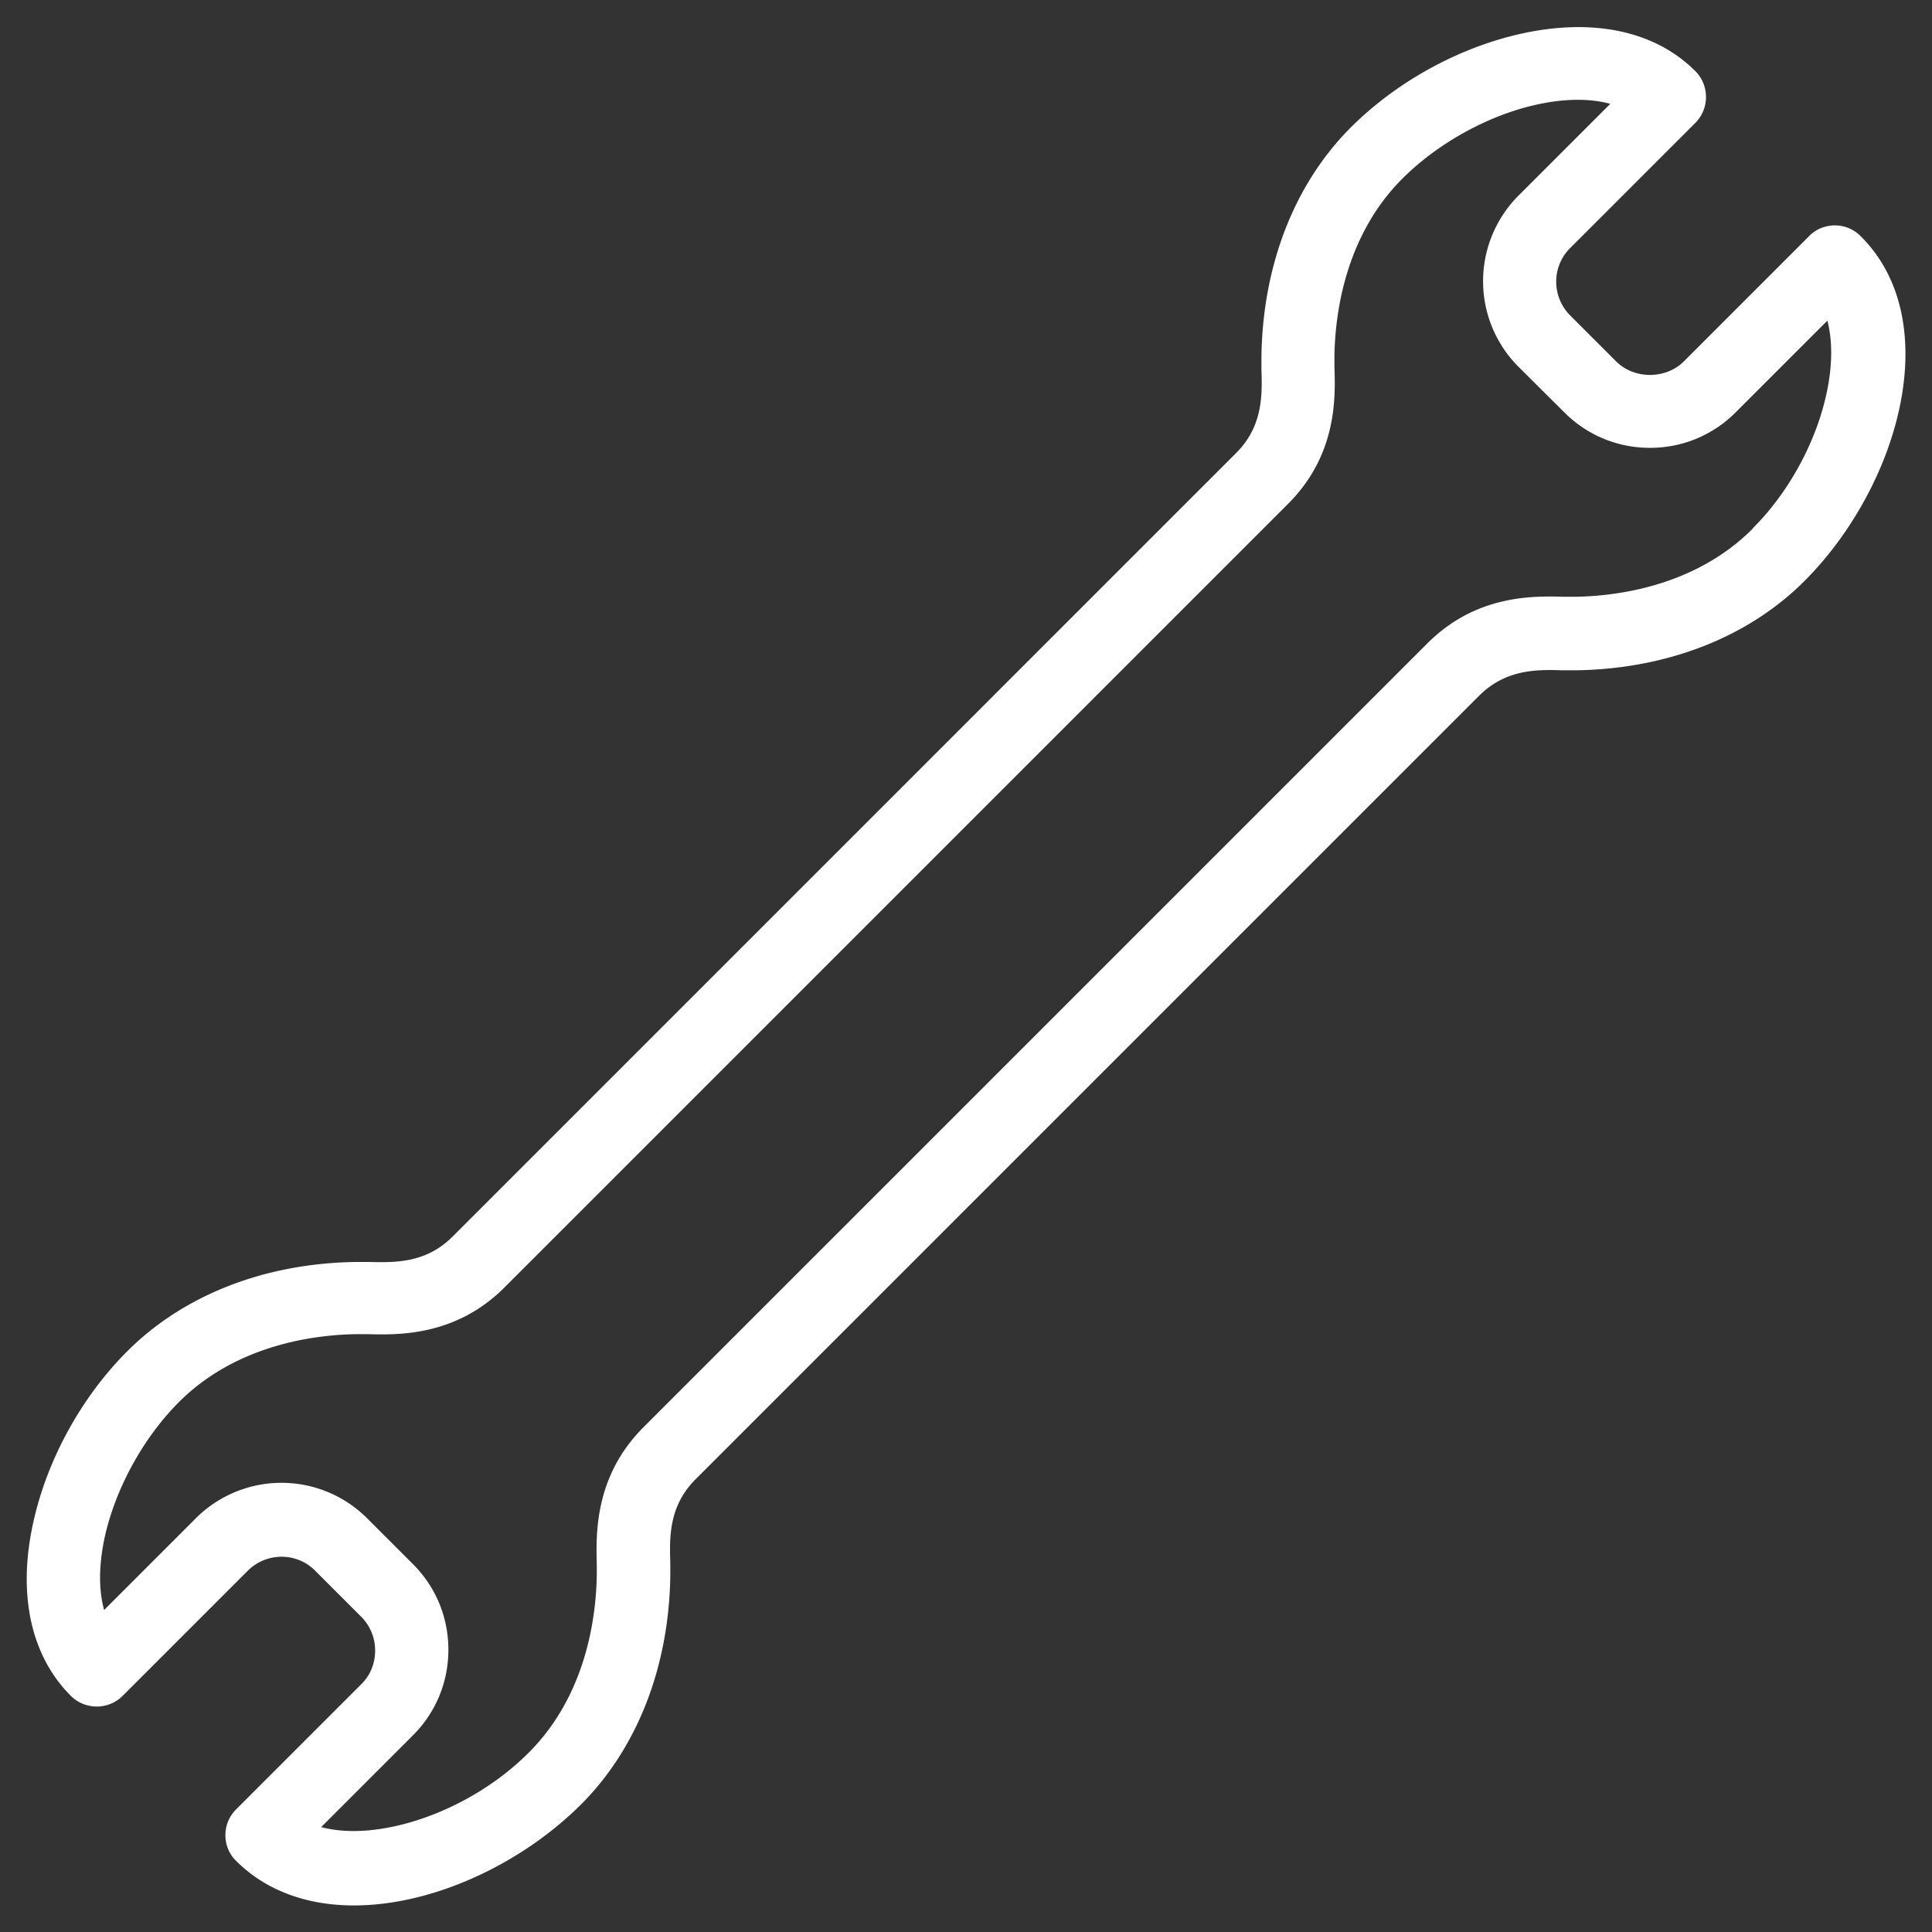 <svg xmlns="http://www.w3.org/2000/svg" viewBox="0 0 72 72"><rect x="0" y="0" width="72" height="72" fill="#333333" stroke="none"/><path d="M64.68 15.39c-.85.85-1.98 1.32-3.19 1.32s-2.34-.47-3.19-1.32l-1.71-1.7a4.515 4.515 0 0 1 0-6.38l3.42-3.42c-.76-.21-1.7-.2-2.75.03-1.81.41-3.68 1.44-5 2.76-2.15 2.15-2.51 5.08-2.53 6.63v.38c.03 1.15.09 3.28-1.73 5.11L18.79 48.01c-1.83 1.83-3.97 1.77-5.11 1.73h-.38c-1.55.02-4.48.38-6.63 2.53-1.32 1.32-2.36 3.19-2.76 5-.23 1.04-.24 1.99-.03 2.75L7.3 56.6a4.515 4.515 0 0 1 6.38 0l1.71 1.71c.85.85 1.32 1.98 1.32 3.19s-.47 2.34-1.32 3.19l-3.42 3.42c2.11.56 5.52-.56 7.74-2.78 2.15-2.15 2.51-5.08 2.53-6.63v-.38c-.03-1.15-.09-3.28 1.74-5.11L53.19 24c1.82-1.82 3.96-1.77 5.11-1.74h.38c1.55-.02 4.48-.38 6.63-2.53 2.22-2.22 3.34-5.62 2.78-7.74l-3.42 3.42Z" style="fill:none"/><path d="M69.34 8.8c-.26-.26-.6-.4-.96-.4s-.71.14-.96.4l-4.67 4.67c-.67.67-1.85.67-2.52 0l-1.71-1.71c-.7-.7-.7-1.83 0-2.52l4.66-4.66c.53-.53.53-1.4 0-1.93-1.5-1.5-3.81-1.99-6.51-1.39-2.32.52-4.63 1.79-6.33 3.49-2.1 2.1-3.28 5.13-3.33 8.53v.49c.03.94.06 2.11-.94 3.11L16.86 46.09c-1 1-2.17.96-3.11.94h-.49c-3.4.05-6.42 1.23-8.52 3.33-1.7 1.7-2.97 4.01-3.49 6.33-.61 2.7-.11 5.01 1.39 6.51.53.53 1.4.53 1.93 0l4.66-4.66c.7-.7 1.83-.7 2.52 0l1.71 1.71c.33.33.52.78.52 1.26s-.18.93-.52 1.26L8.8 67.43c-.26.26-.4.6-.4.96s.14.71.4.96c1.15 1.15 2.71 1.66 4.39 1.66 2.92 0 6.21-1.52 8.46-3.76 2.1-2.1 3.28-5.13 3.33-8.52v-.49c-.03-.94-.06-2.11.94-3.11l29.21-29.21c1-.99 2.16-.97 3.11-.94h.49c3.4-.05 6.42-1.23 8.52-3.33 3.53-3.54 5.27-9.68 2.1-12.84Zm-4.03 10.91c-2.15 2.15-5.08 2.51-6.63 2.53h-.38c-1.15-.03-3.28-.09-5.11 1.74L23.98 53.19c-1.82 1.82-1.77 3.96-1.74 5.11v.38c-.02 1.55-.38 4.48-2.53 6.63-2.22 2.23-5.63 3.35-7.74 2.78l3.42-3.42c.85-.85 1.32-1.98 1.32-3.19s-.47-2.34-1.32-3.19l-1.71-1.71a4.515 4.515 0 0 0-6.38 0L3.88 60c-.21-.76-.2-1.7.03-2.75.41-1.81 1.44-3.68 2.76-5 2.15-2.15 5.08-2.51 6.63-2.53h.38c1.14.03 3.28.09 5.11-1.73L48 18.78c1.83-1.83 1.77-3.96 1.73-5.11v-.38c.02-1.55.38-4.48 2.53-6.63 1.32-1.32 3.19-2.36 5-2.76 1.04-.23 1.99-.24 2.75-.03l-3.42 3.42a4.515 4.515 0 0 0 0 6.38l1.71 1.7c.85.85 1.98 1.32 3.19 1.32s2.34-.47 3.19-1.32l3.42-3.42c.56 2.12-.56 5.52-2.78 7.74Z" style="fill:#fff"/></svg>